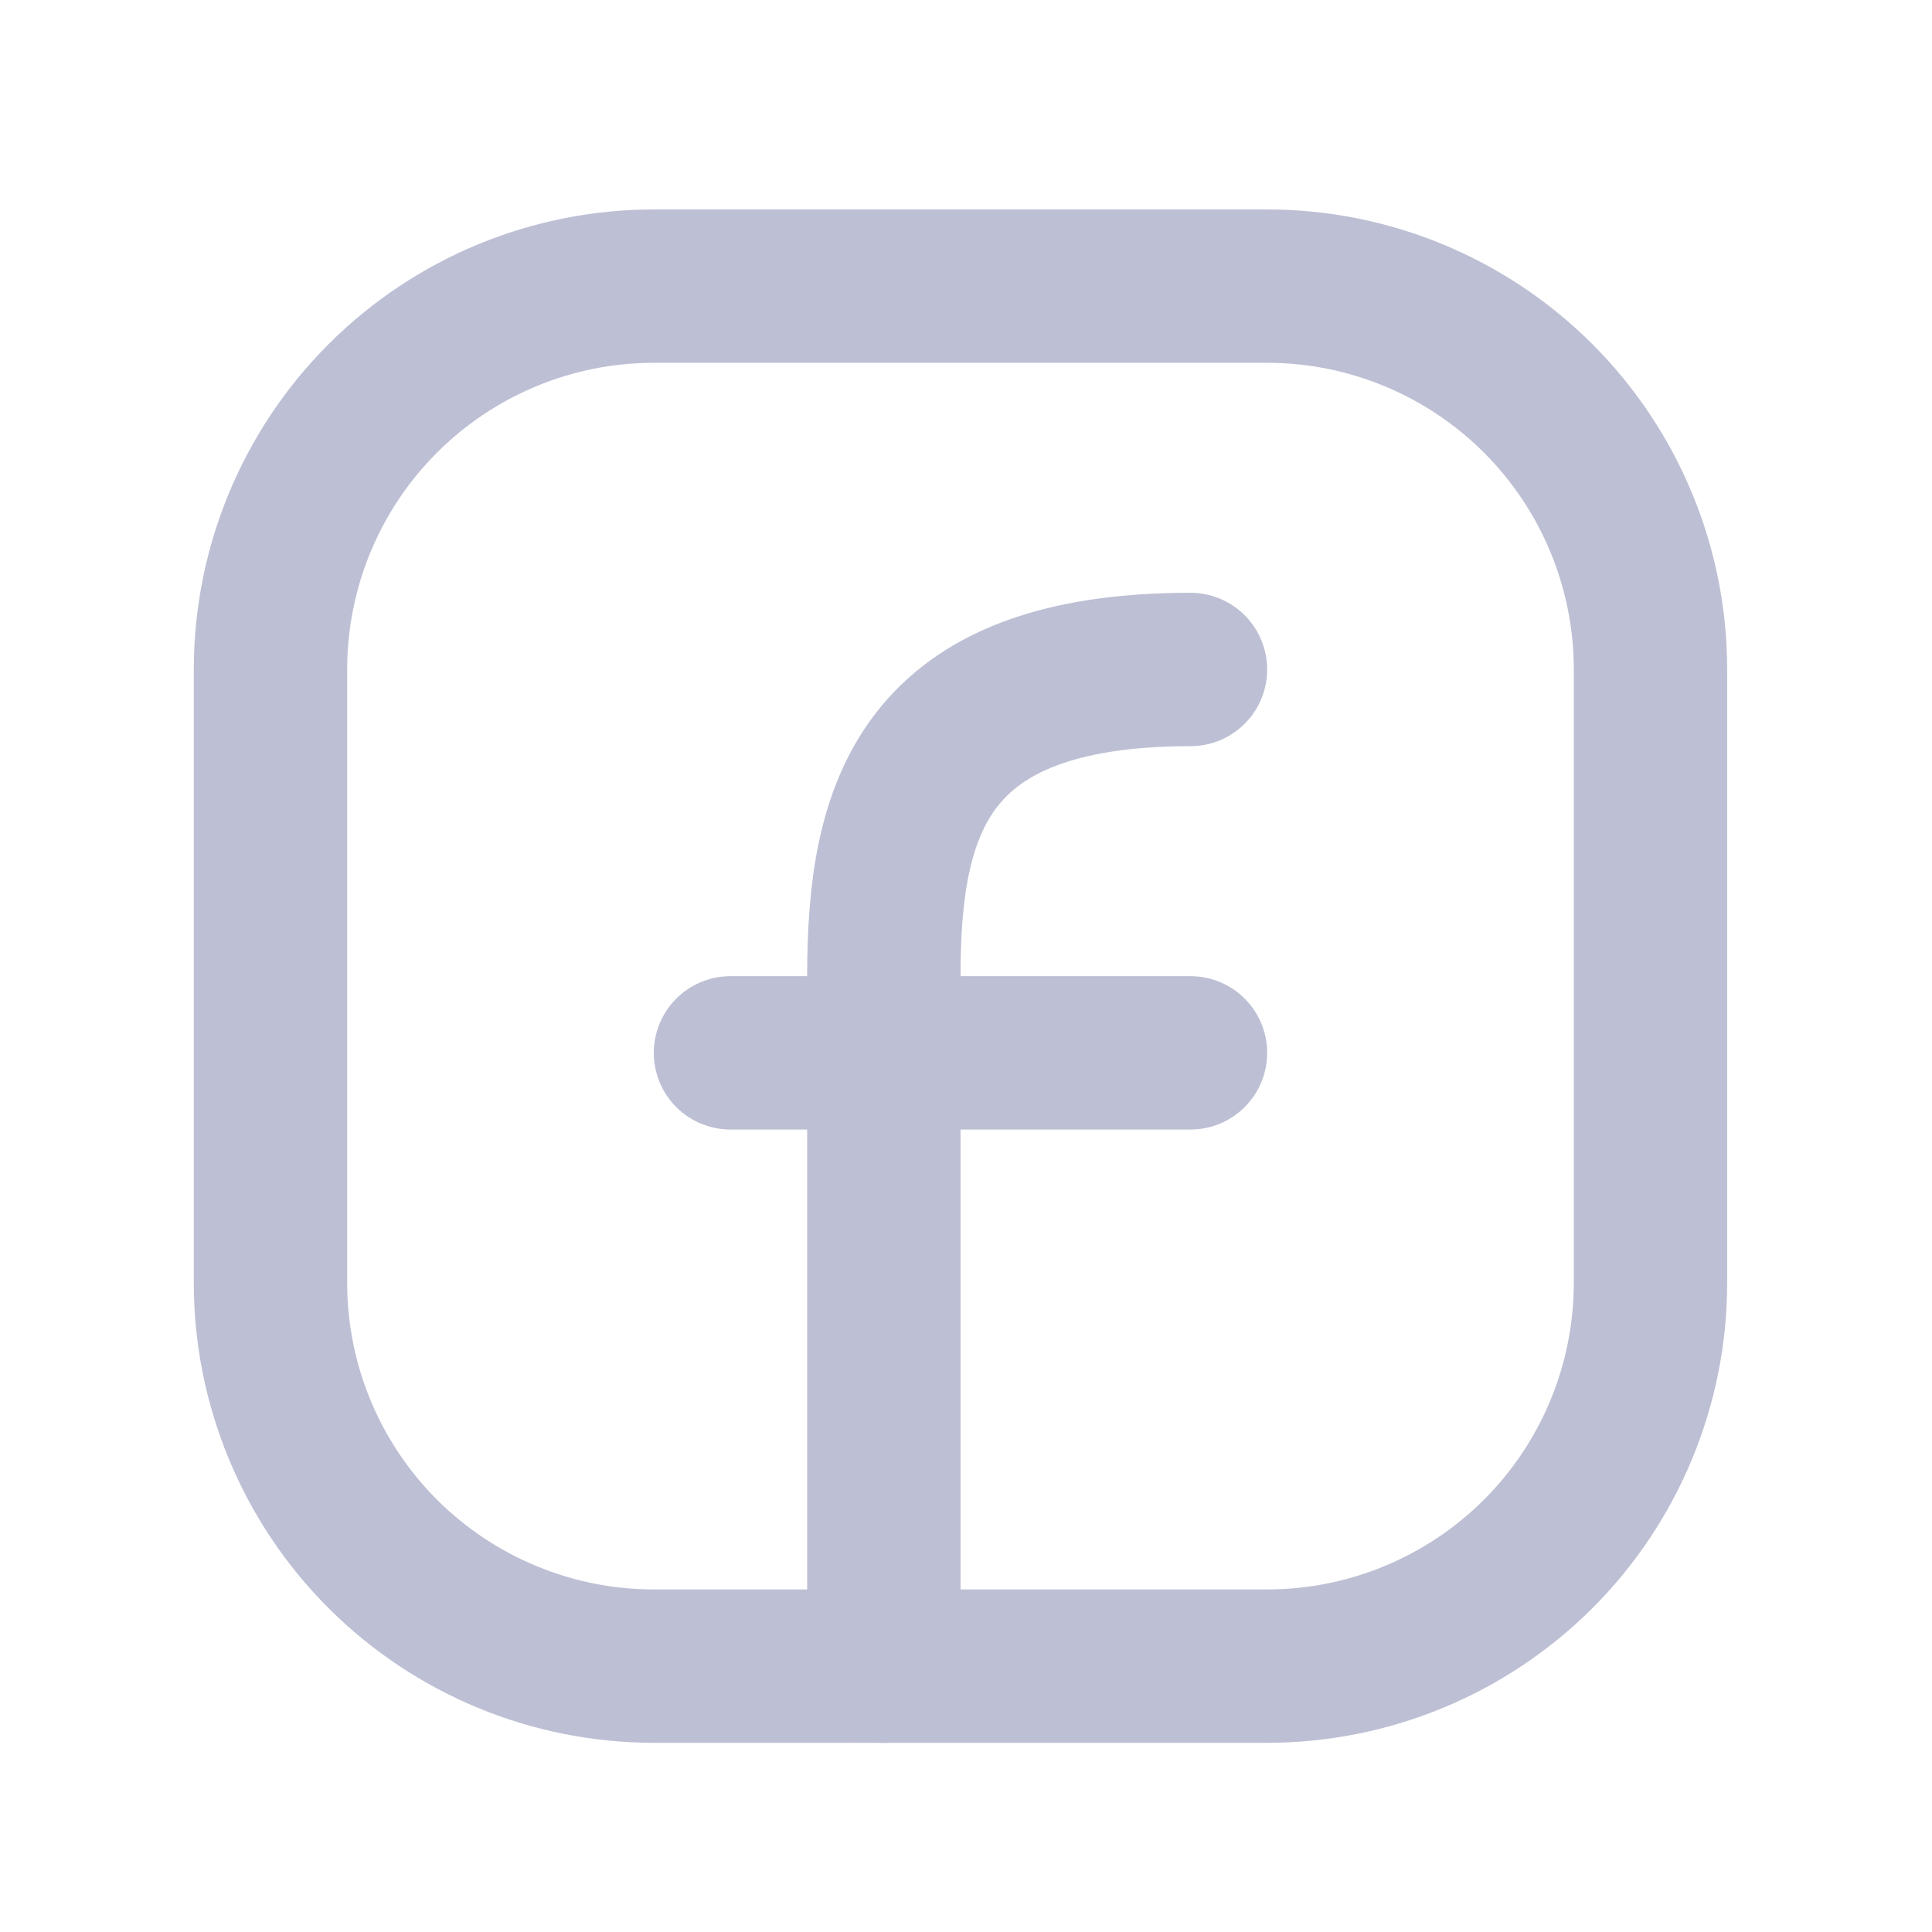 <svg width="21" height="21" viewBox="0 0 21 21" fill="none" xmlns="http://www.w3.org/2000/svg">
<path d="M17.94 7.277V13.944C17.94 15.049 17.501 16.109 16.72 16.89C15.938 17.671 14.878 18.11 13.773 18.11H7.107C6.002 18.11 4.942 17.671 4.16 16.89C3.379 16.109 2.94 15.049 2.94 13.944V7.277C2.94 6.172 3.379 5.112 4.16 4.331C4.942 3.549 6.002 3.11 7.107 3.11H13.773C14.878 3.11 15.938 3.549 16.72 4.331C17.501 5.112 17.94 6.172 17.94 7.277Z" stroke="#BDBFD4" stroke-width="1.667" stroke-linecap="round" stroke-linejoin="round"/>
<path d="M9.607 18.111V10.611C9.607 8.787 10.023 7.277 12.94 7.277M7.94 11.444H12.94" stroke="#BDBFD4" stroke-width="1.667" stroke-linecap="round" stroke-linejoin="round"/>
</svg>
